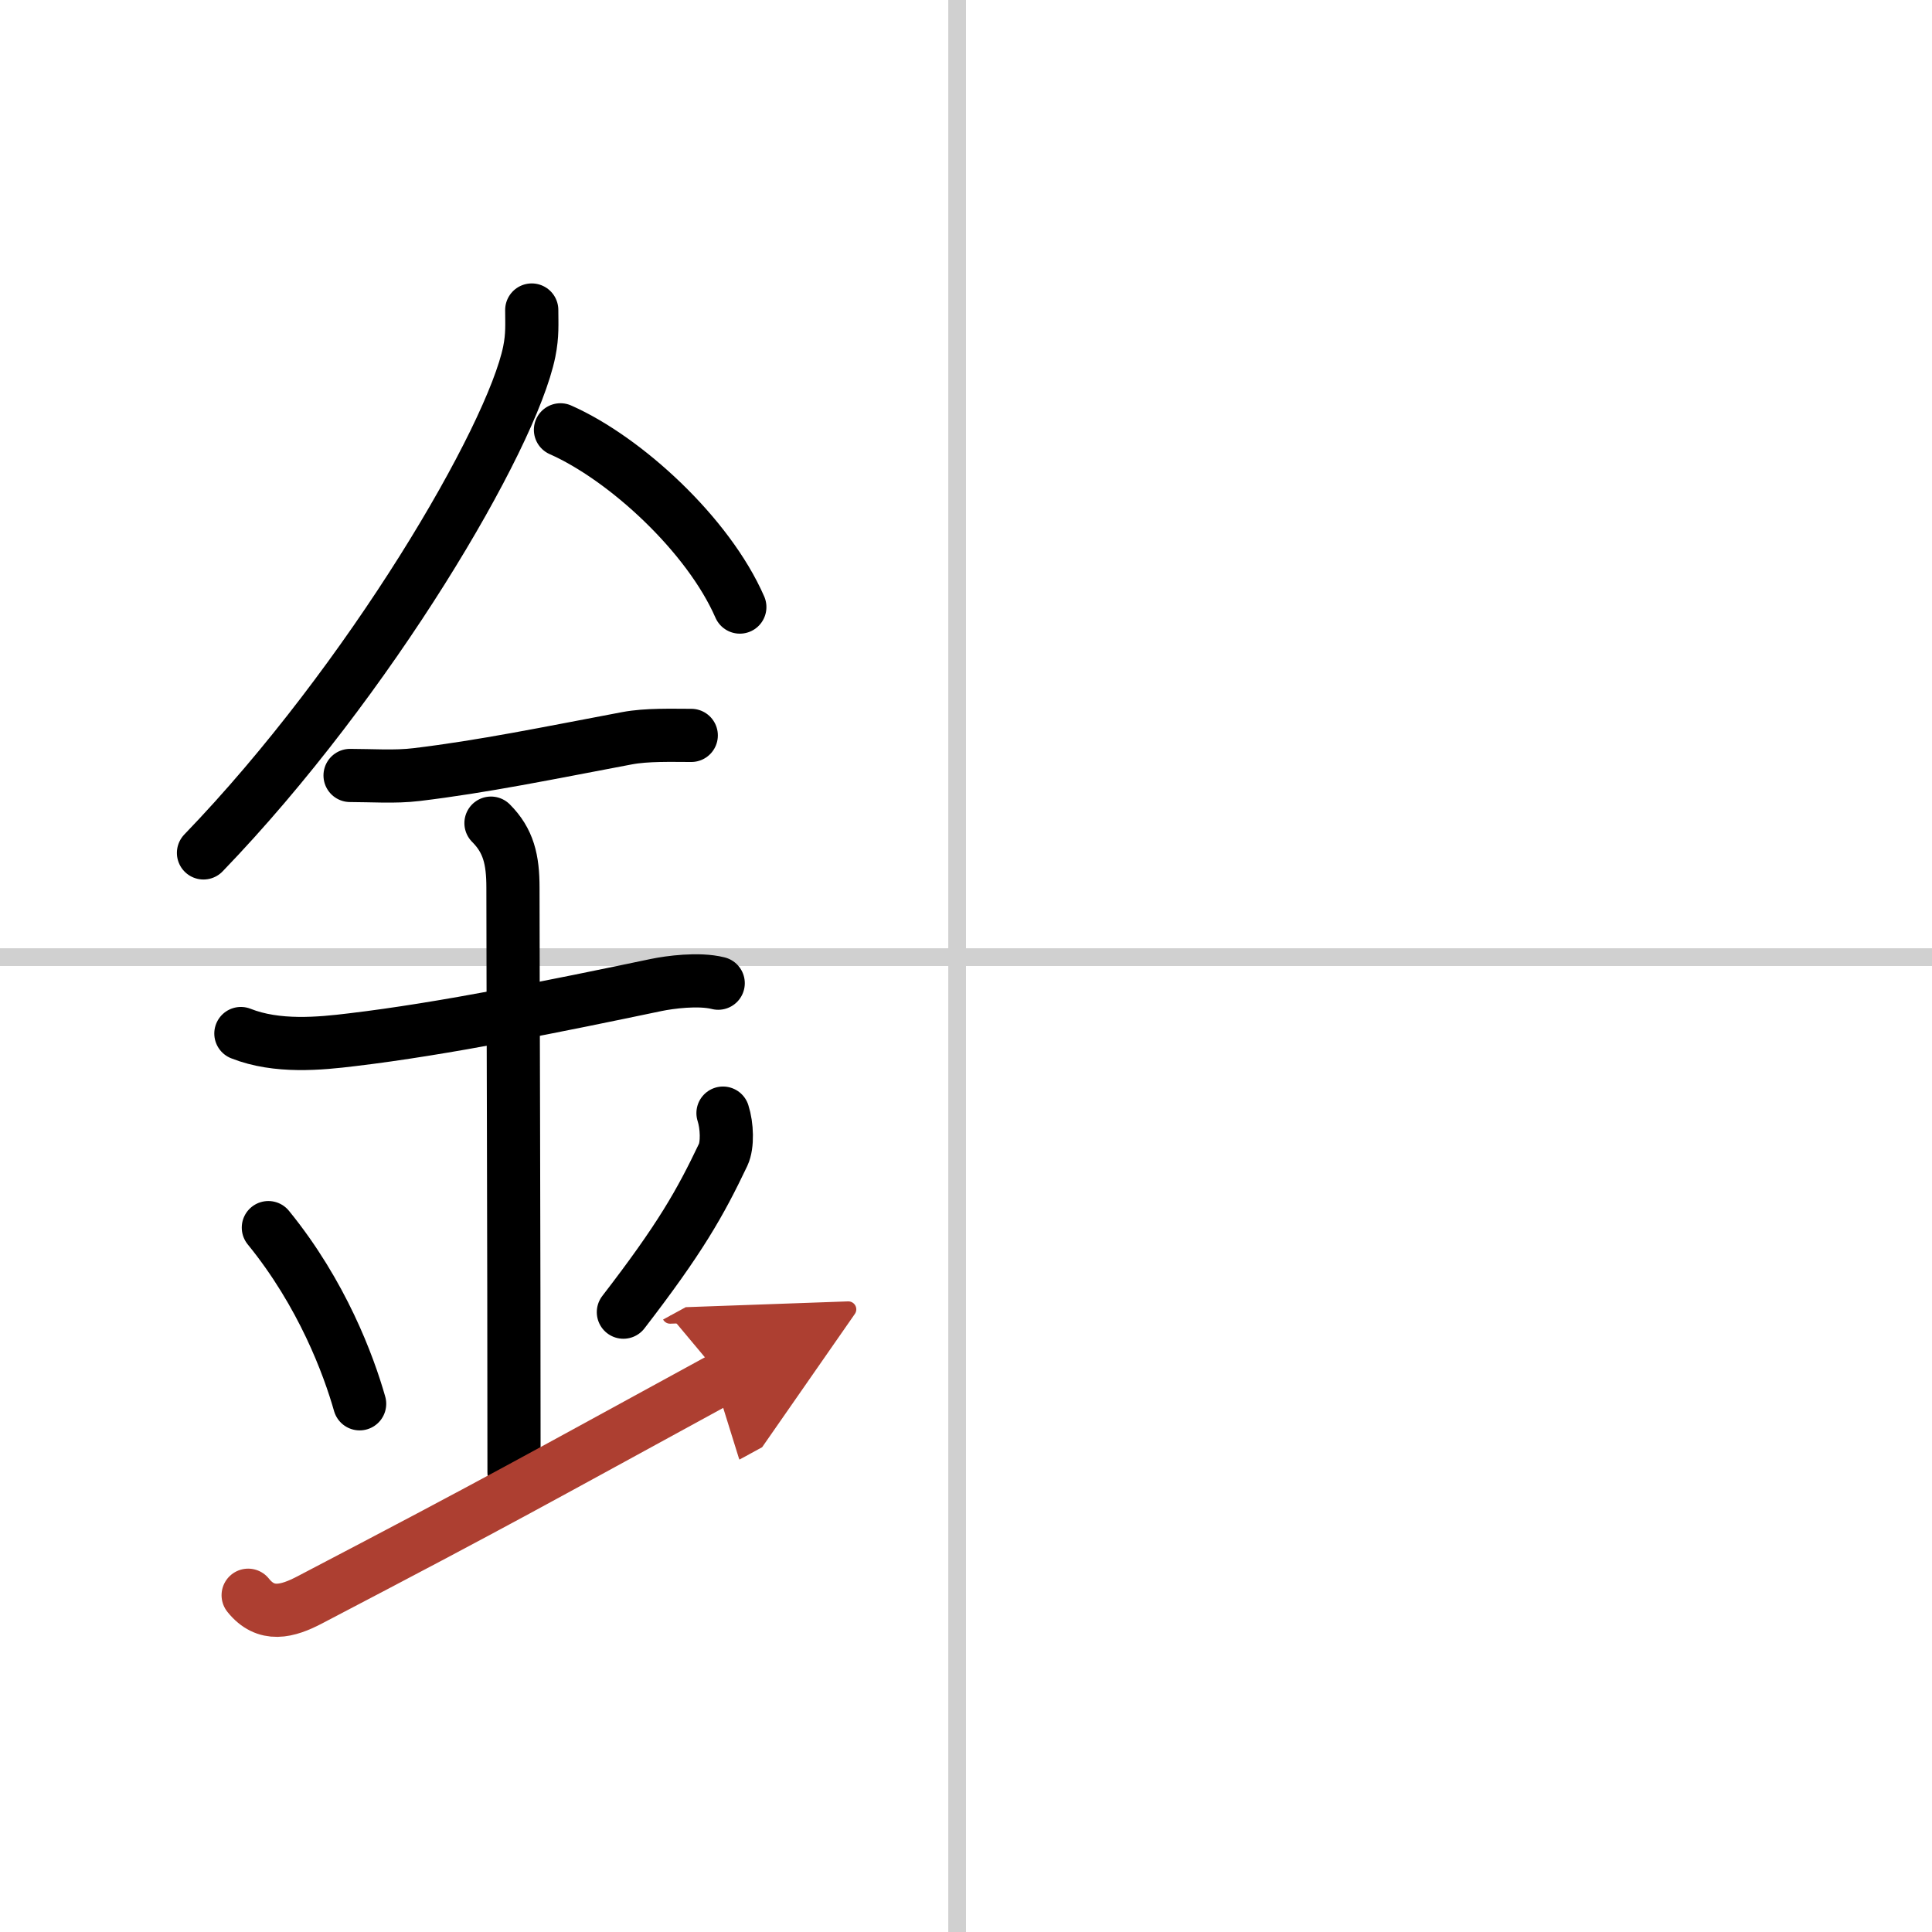 <svg width="400" height="400" viewBox="0 0 109 109" xmlns="http://www.w3.org/2000/svg"><defs><marker id="a" markerWidth="4" orient="auto" refX="1" refY="5" viewBox="0 0 10 10"><polyline points="0 0 10 5 0 10 1 5" fill="#ad3f31" stroke="#ad3f31"/></marker></defs><g fill="none" stroke="#000" stroke-linecap="round" stroke-linejoin="round" stroke-width="3"><rect width="100%" height="100%" fill="#fff" stroke="#fff"/><line x1="54" x2="54" y2="109" stroke="#d0d0d0" stroke-width="1"/><line x2="109" y1="54" y2="54" stroke="#d0d0d0" stroke-width="1"/><path d="m30 17.49c0 0.78 0.05 1.41-0.14 2.35-1 4.9-8.98 18.53-18.38 28.28"/><path d="m31.62 24.25c3.66 1.62 8.34 5.92 10.12 10"/><path d="m19.75 43.75c1.24 0 2.52 0.1 3.76-0.05 3.74-0.45 7.37-1.2 11.87-2.05 1.12-0.21 2.49-0.16 3.62-0.16"/><path d="m13.59 58.31c2.04 0.81 4.47 0.57 6.27 0.35 5.16-0.61 11.58-1.92 17.17-3.09 0.73-0.15 2.38-0.38 3.49-0.1"/><path d="m27.7 46.44c0.99 0.99 1.24 2.06 1.24 3.64 0 4.35 0.06 19.79 0.06 32.98"/><path d="m15.14 69.26c3.04 3.73 4.53 7.76 5.15 9.94"/><path d="m40.79 62.8c0.23 0.71 0.27 1.8 0.01 2.35-1.3 2.73-2.43 4.73-5.63 8.88"/><path d="m14 90c1 1.25 2.21 0.93 3.5 0.25 11-5.75 12.25-6.5 23.25-12.5" marker-end="url(#a)" stroke="#ad3f31"/></g></svg>
